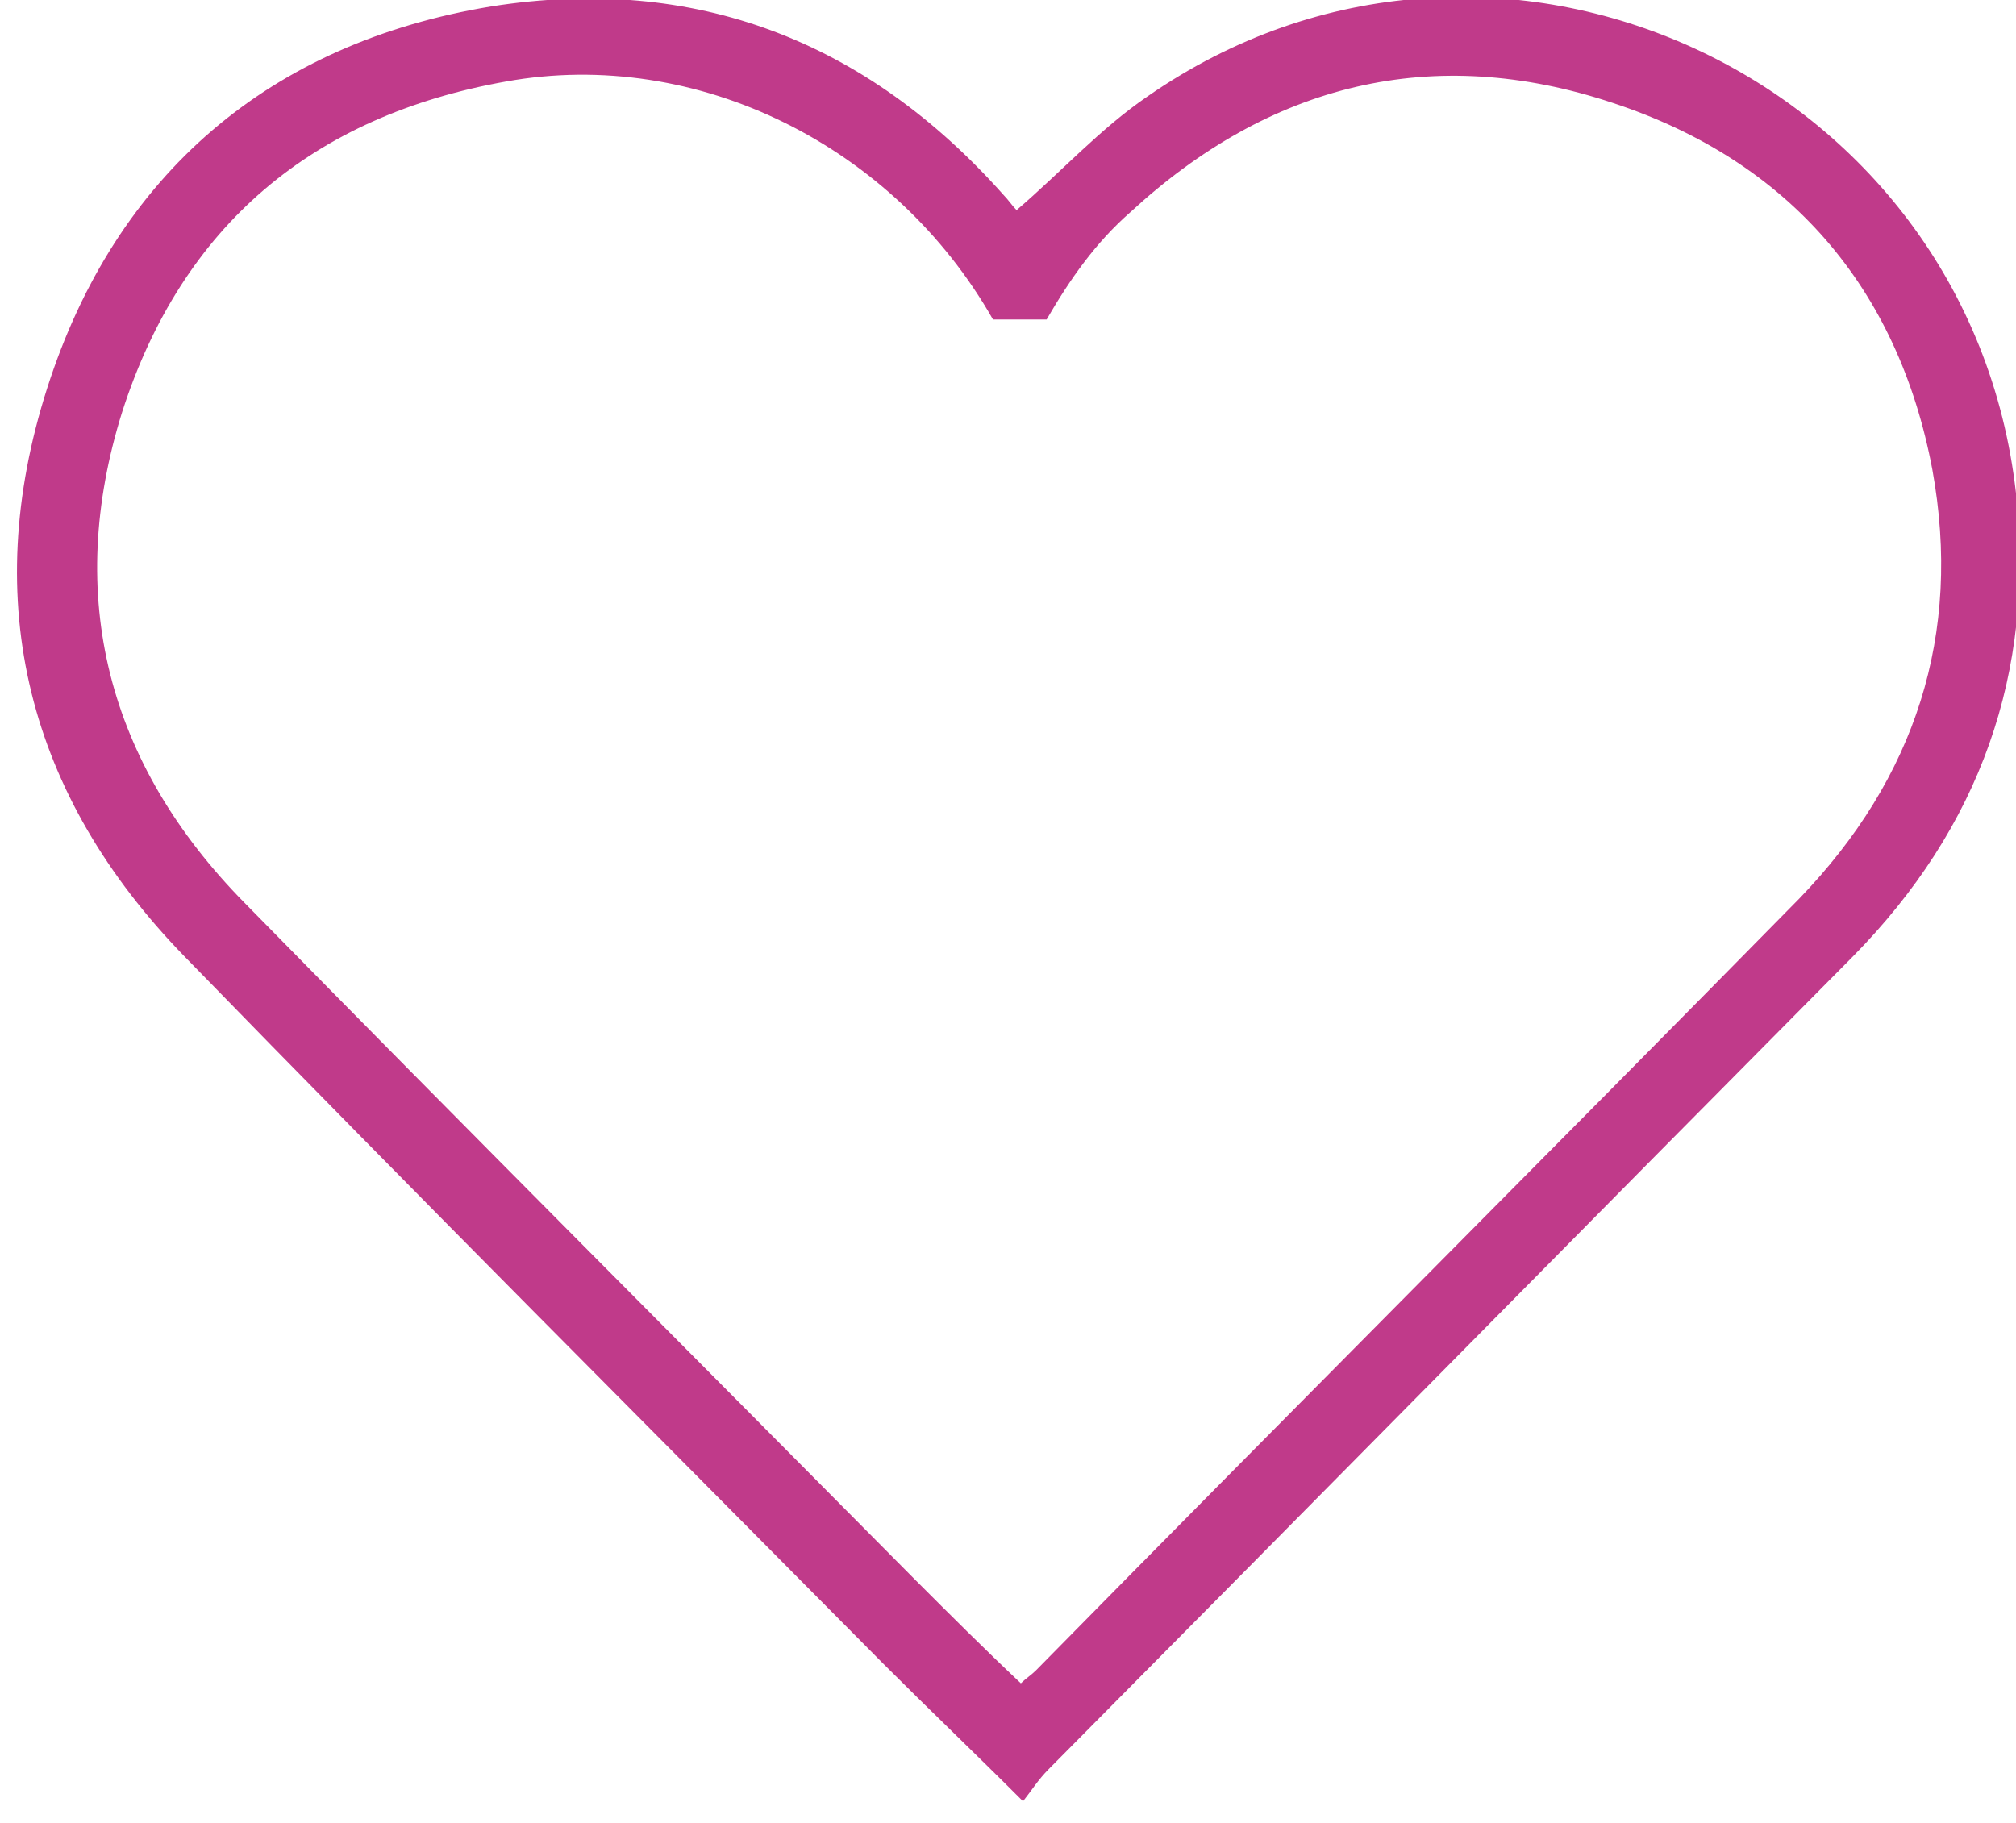<?xml version="1.0" encoding="utf-8"?>
<!-- Generator: Adobe Illustrator 19.0.0, SVG Export Plug-In . SVG Version: 6.00 Build 0)  -->
<svg version="1.1" id="Capa_1" xmlns="http://www.w3.org/2000/svg" xmlns:xlink="http://www.w3.org/1999/xlink" x="0px" y="0px"
	 viewBox="0 0 94 85" style="enable-background:new 0 0 94 85;" xml:space="preserve">
<style type="text/css">
	.st0{fill:#C03A8A;}
</style>
<path id="XMLID_2_" class="st0" d="M94,23C91.8,3.5,69.6-6.7,53.5,4.5c-2.2,1.5-4,3.5-6.1,5.3c0.1,0,0,0,0,0l0,0
	c-0.2-0.2-0.4-0.5-0.6-0.7C40.4,1.9,32.4-1.2,22.9,0.3C12.6,2,5.4,8.1,2.2,18.1s-0.9,19,6.4,26.5c10.8,11.1,21.7,22,32.6,33
	c2.1,2.1,4.2,4.1,6.5,6.4c0.4-0.5,0.7-1,1.2-1.5c12.5-12.6,25-25.3,37.5-37.9C92.3,38.6,94.9,31.4,94,23z M83.9,41.9
	c-11.8,12-23.8,24-35.6,36c-0.2,0.2-0.5,0.4-0.7,0.6c-1.7-1.6-3.3-3.2-4.9-4.8c-10.4-10.5-20.9-21-31.3-31.6C5,35.6,3,27.8,5.7,19.2
	c2.8-8.7,8.9-13.8,17.9-15.4c8.9-1.6,18.1,3,22.7,11.1h2.5c1.1-1.9,2.3-3.6,3.9-5c6.5-6,14.1-7.9,22.5-5.1
	c8.2,2.7,13.3,8.6,14.9,17.1C91.5,29.6,89.3,36.3,83.9,41.9z"/>
</svg>
